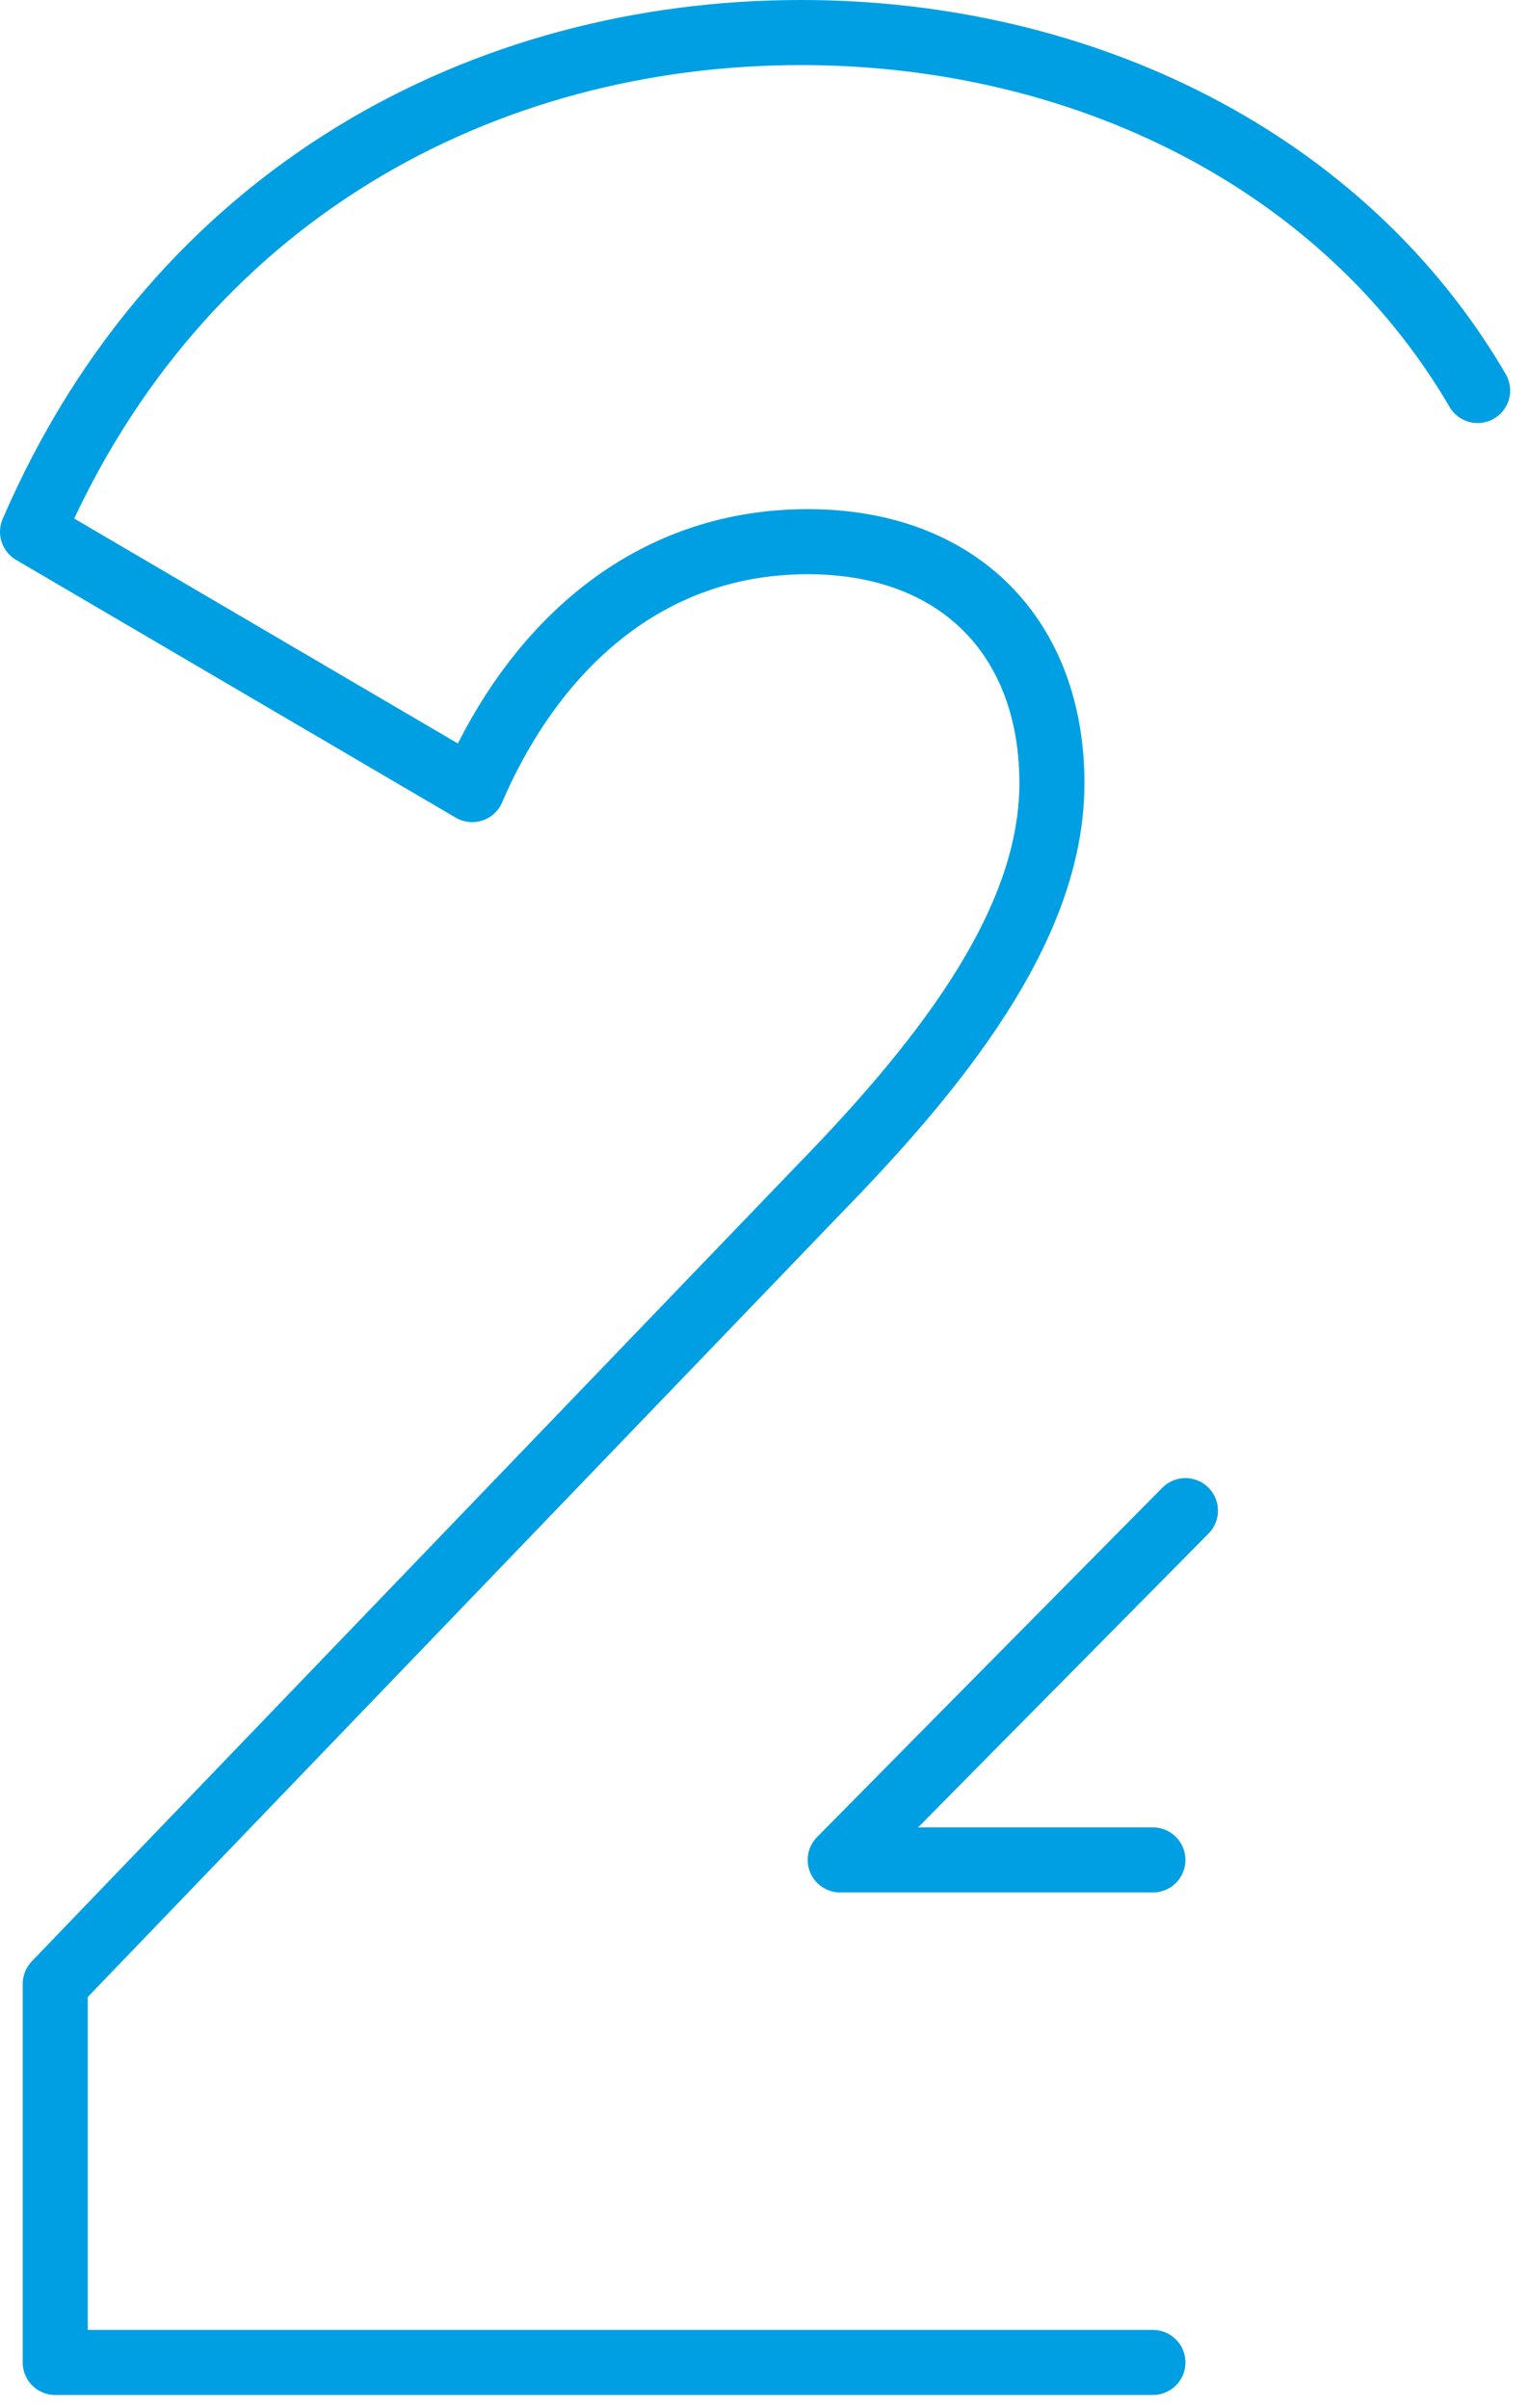 <?xml version="1.0" encoding="UTF-8"?> <svg xmlns="http://www.w3.org/2000/svg" width="47" height="74" viewBox="0 0 47 74" fill="none"><path d="M35.439 72.597C21.481 72.597 1.698 72.597 1.698 72.597V60.964L25.225 36.497C29.331 32.285 32.335 28.176 32.335 24.064C32.335 19.652 29.53 16.646 24.826 16.646C19.922 16.646 16.418 19.852 14.515 24.264L1 16.343C5.505 5.916 14.914 1 24.626 1C33.265 1 41.284 4.92 45.421 12M36.439 46.421C31.904 51.003 25.827 57.155 25.827 57.155C30.362 57.155 34.439 57.155 34.439 57.155H35.439" stroke="#009FE3" stroke-width="2" stroke-miterlimit="22.926" stroke-linecap="round" stroke-linejoin="round"></path></svg> 